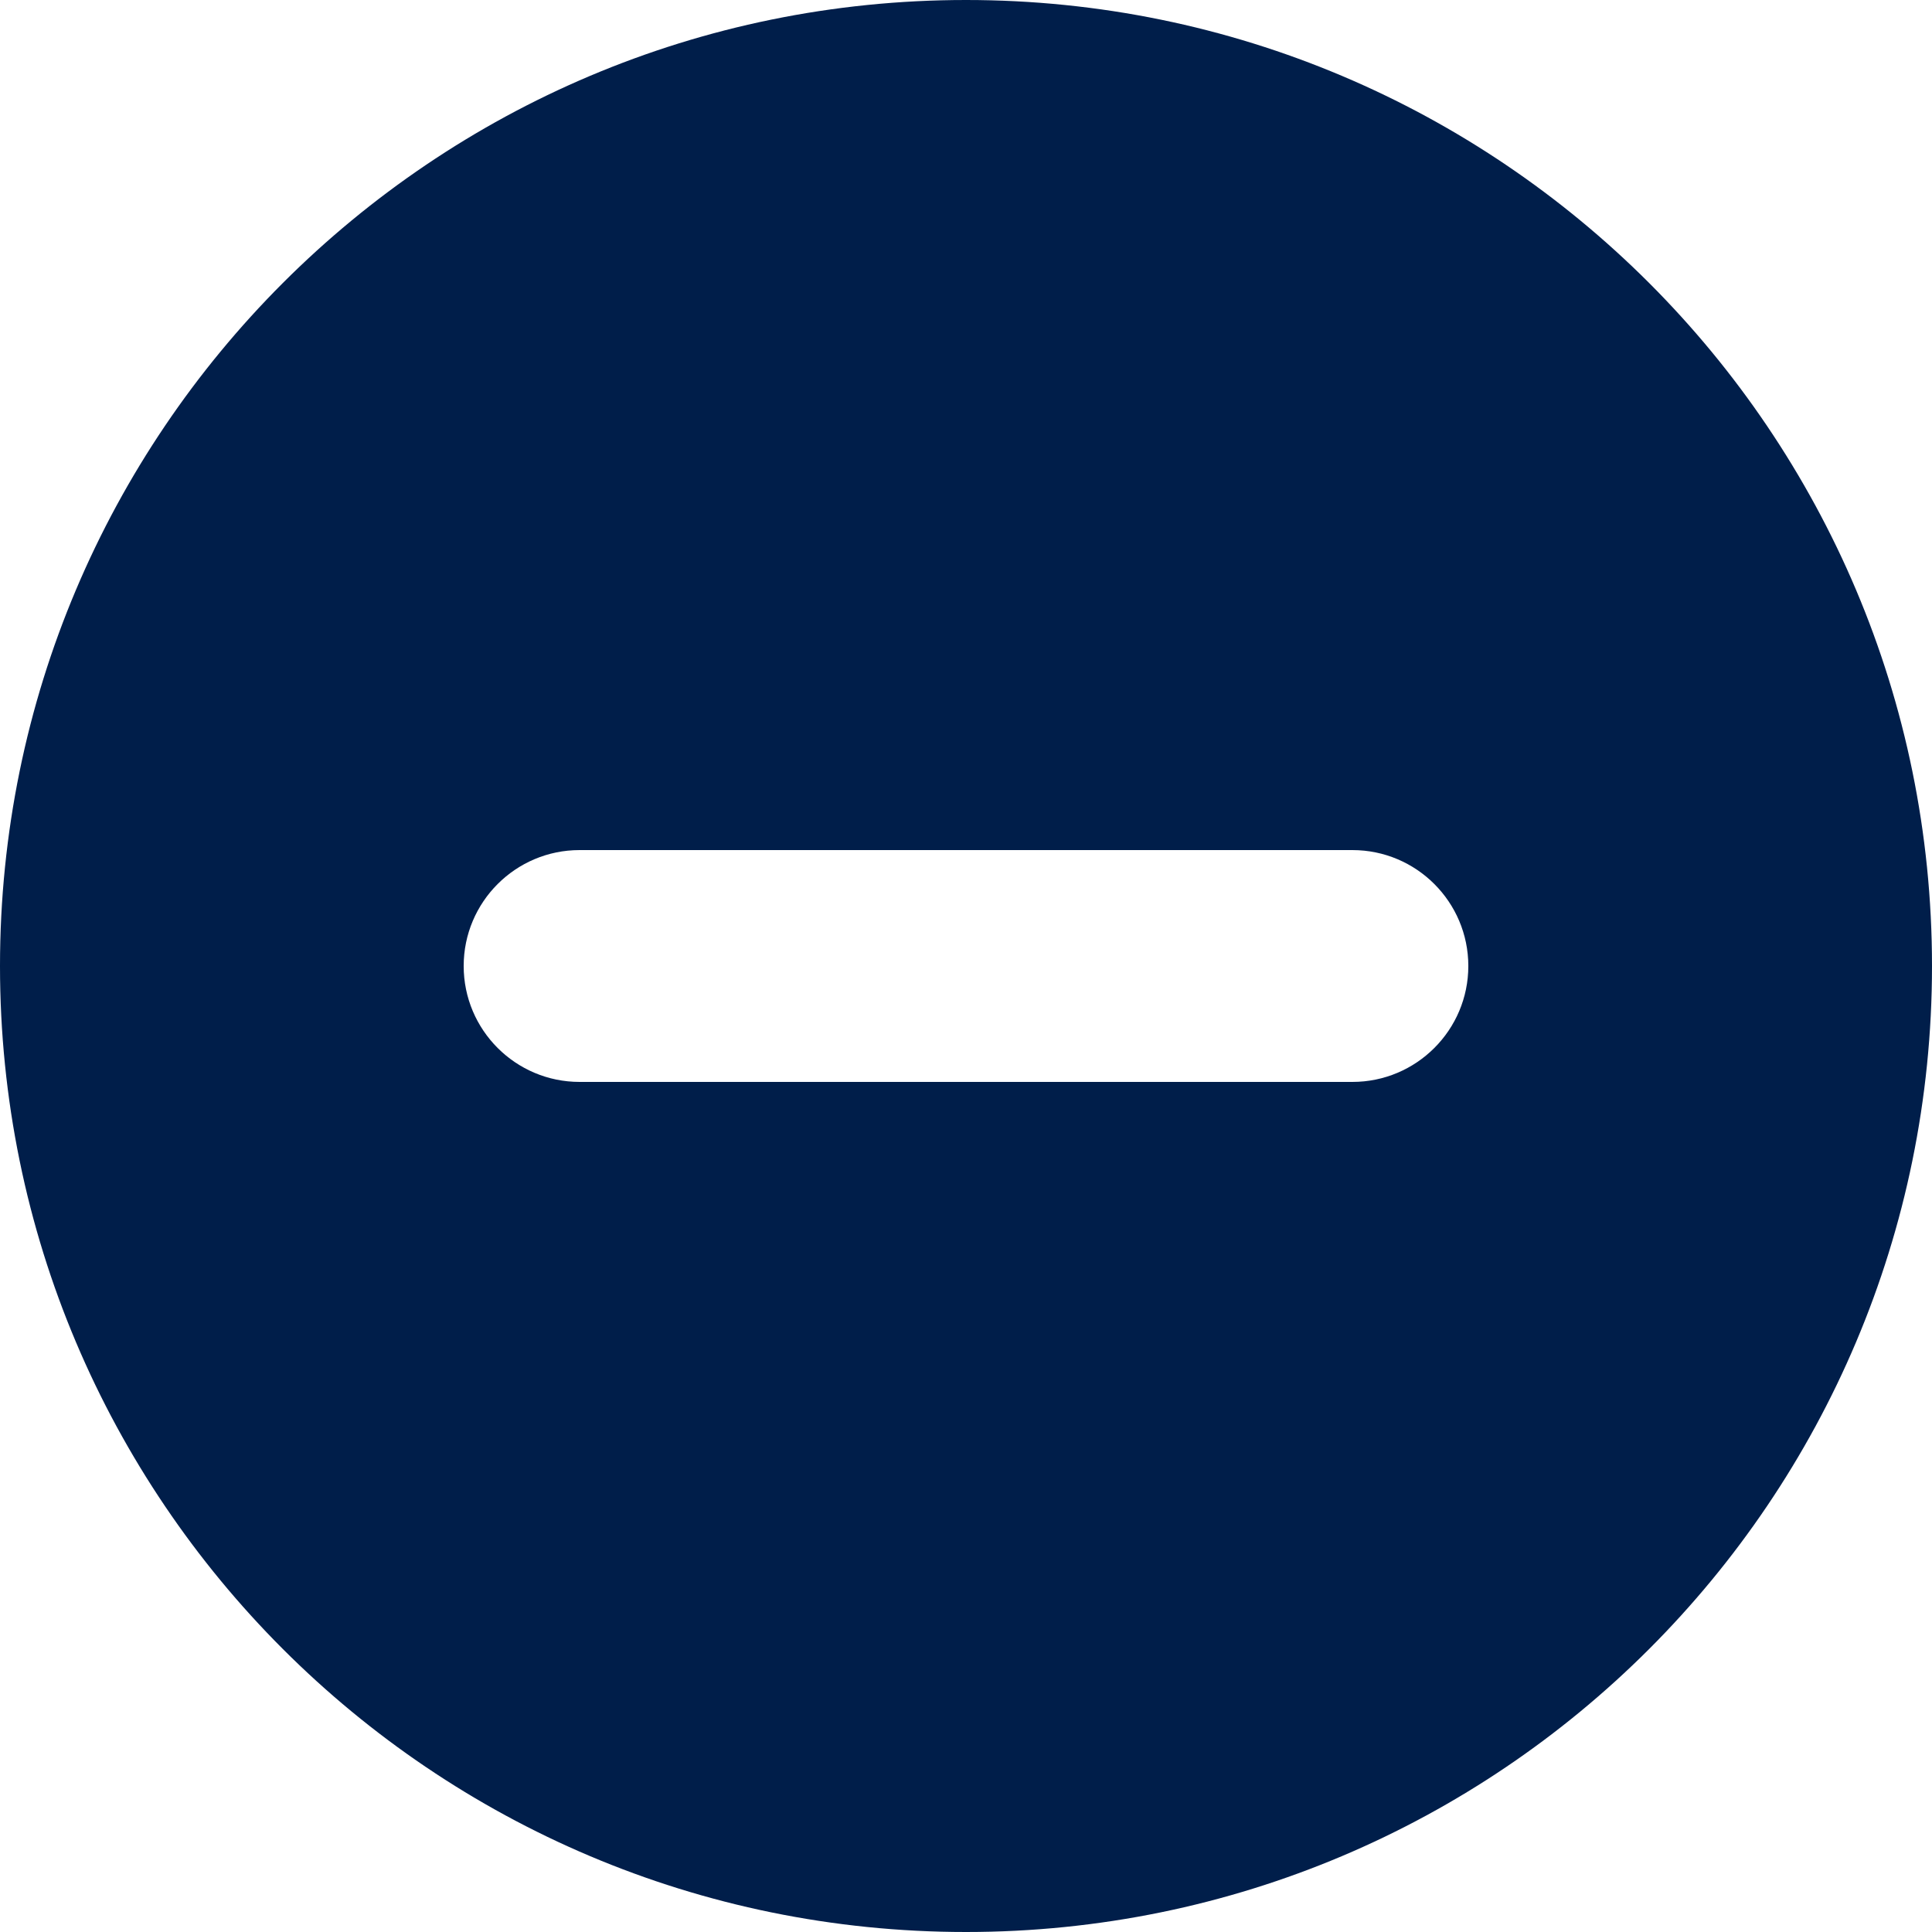 <svg width="25" height="25" viewBox="0 0 25 25" fill="none" xmlns="http://www.w3.org/2000/svg">
<g id="Component 1">
<path id="min" fill-rule="evenodd" clip-rule="evenodd" d="M0 12.5C0 19.404 5.596 25 12.5 25C19.404 25 25 19.404 25 12.5C25 5.596 19.404 0 12.5 0C5.596 0 0 5.596 0 12.5ZM17.5 11C18.328 11 19 11.672 19 12.5C19 13.328 18.328 14 17.5 14H7.5C6.672 14 6 13.328 6 12.5C6 11.672 6.672 11 7.5 11H17.5Z" fill="#001E4A"/>
</g>
</svg>
